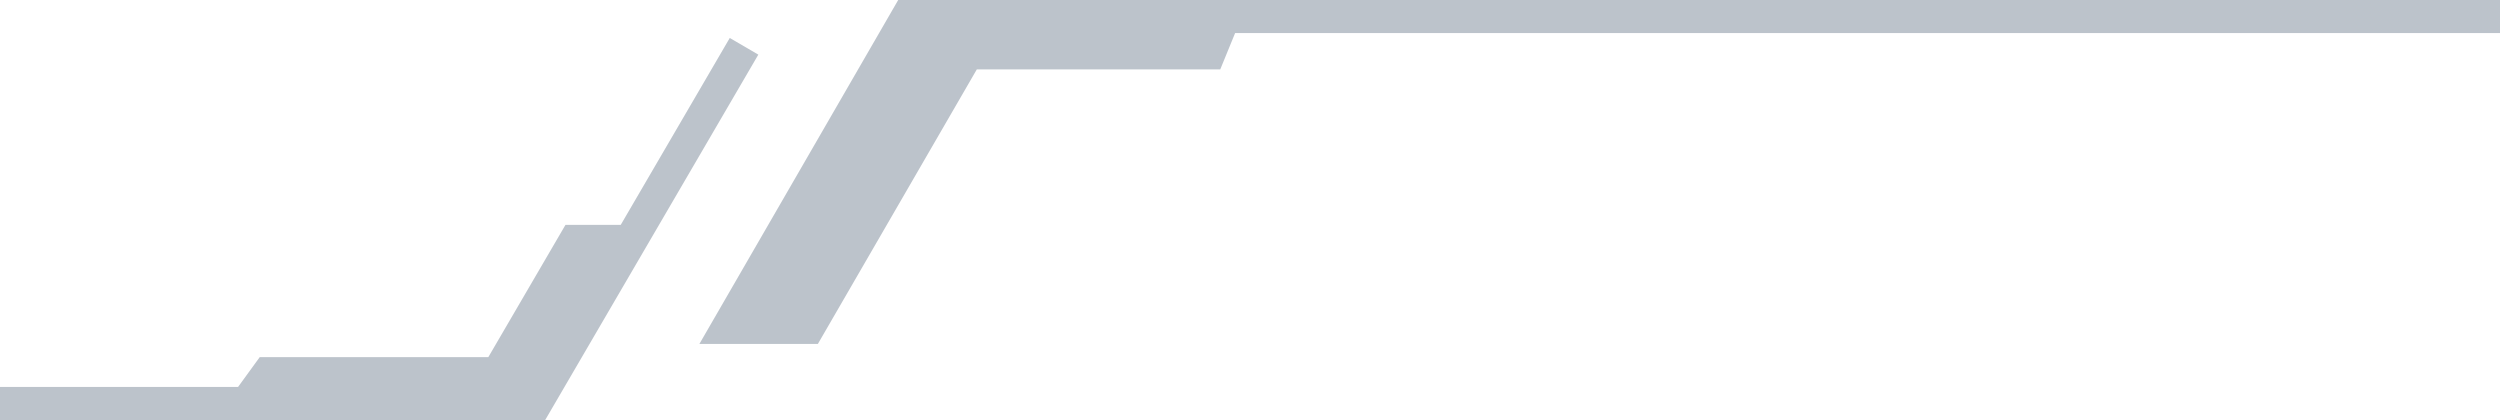 <?xml version="1.0" encoding="UTF-8"?> <svg xmlns="http://www.w3.org/2000/svg" width="1512" height="254" viewBox="0 0 1512 254" fill="none"><path d="M494.654 208L590.766 41.99H738L747 20H1512V0H543.234L423 208H494.654Z" fill="#BCC3CB"></path><path d="M0 254H329.744L458.638 33.039L441.362 22.961L375.423 136H342L295.333 216H157.077L144 234H0V254Z" fill="#BCC3CB"></path></svg> 